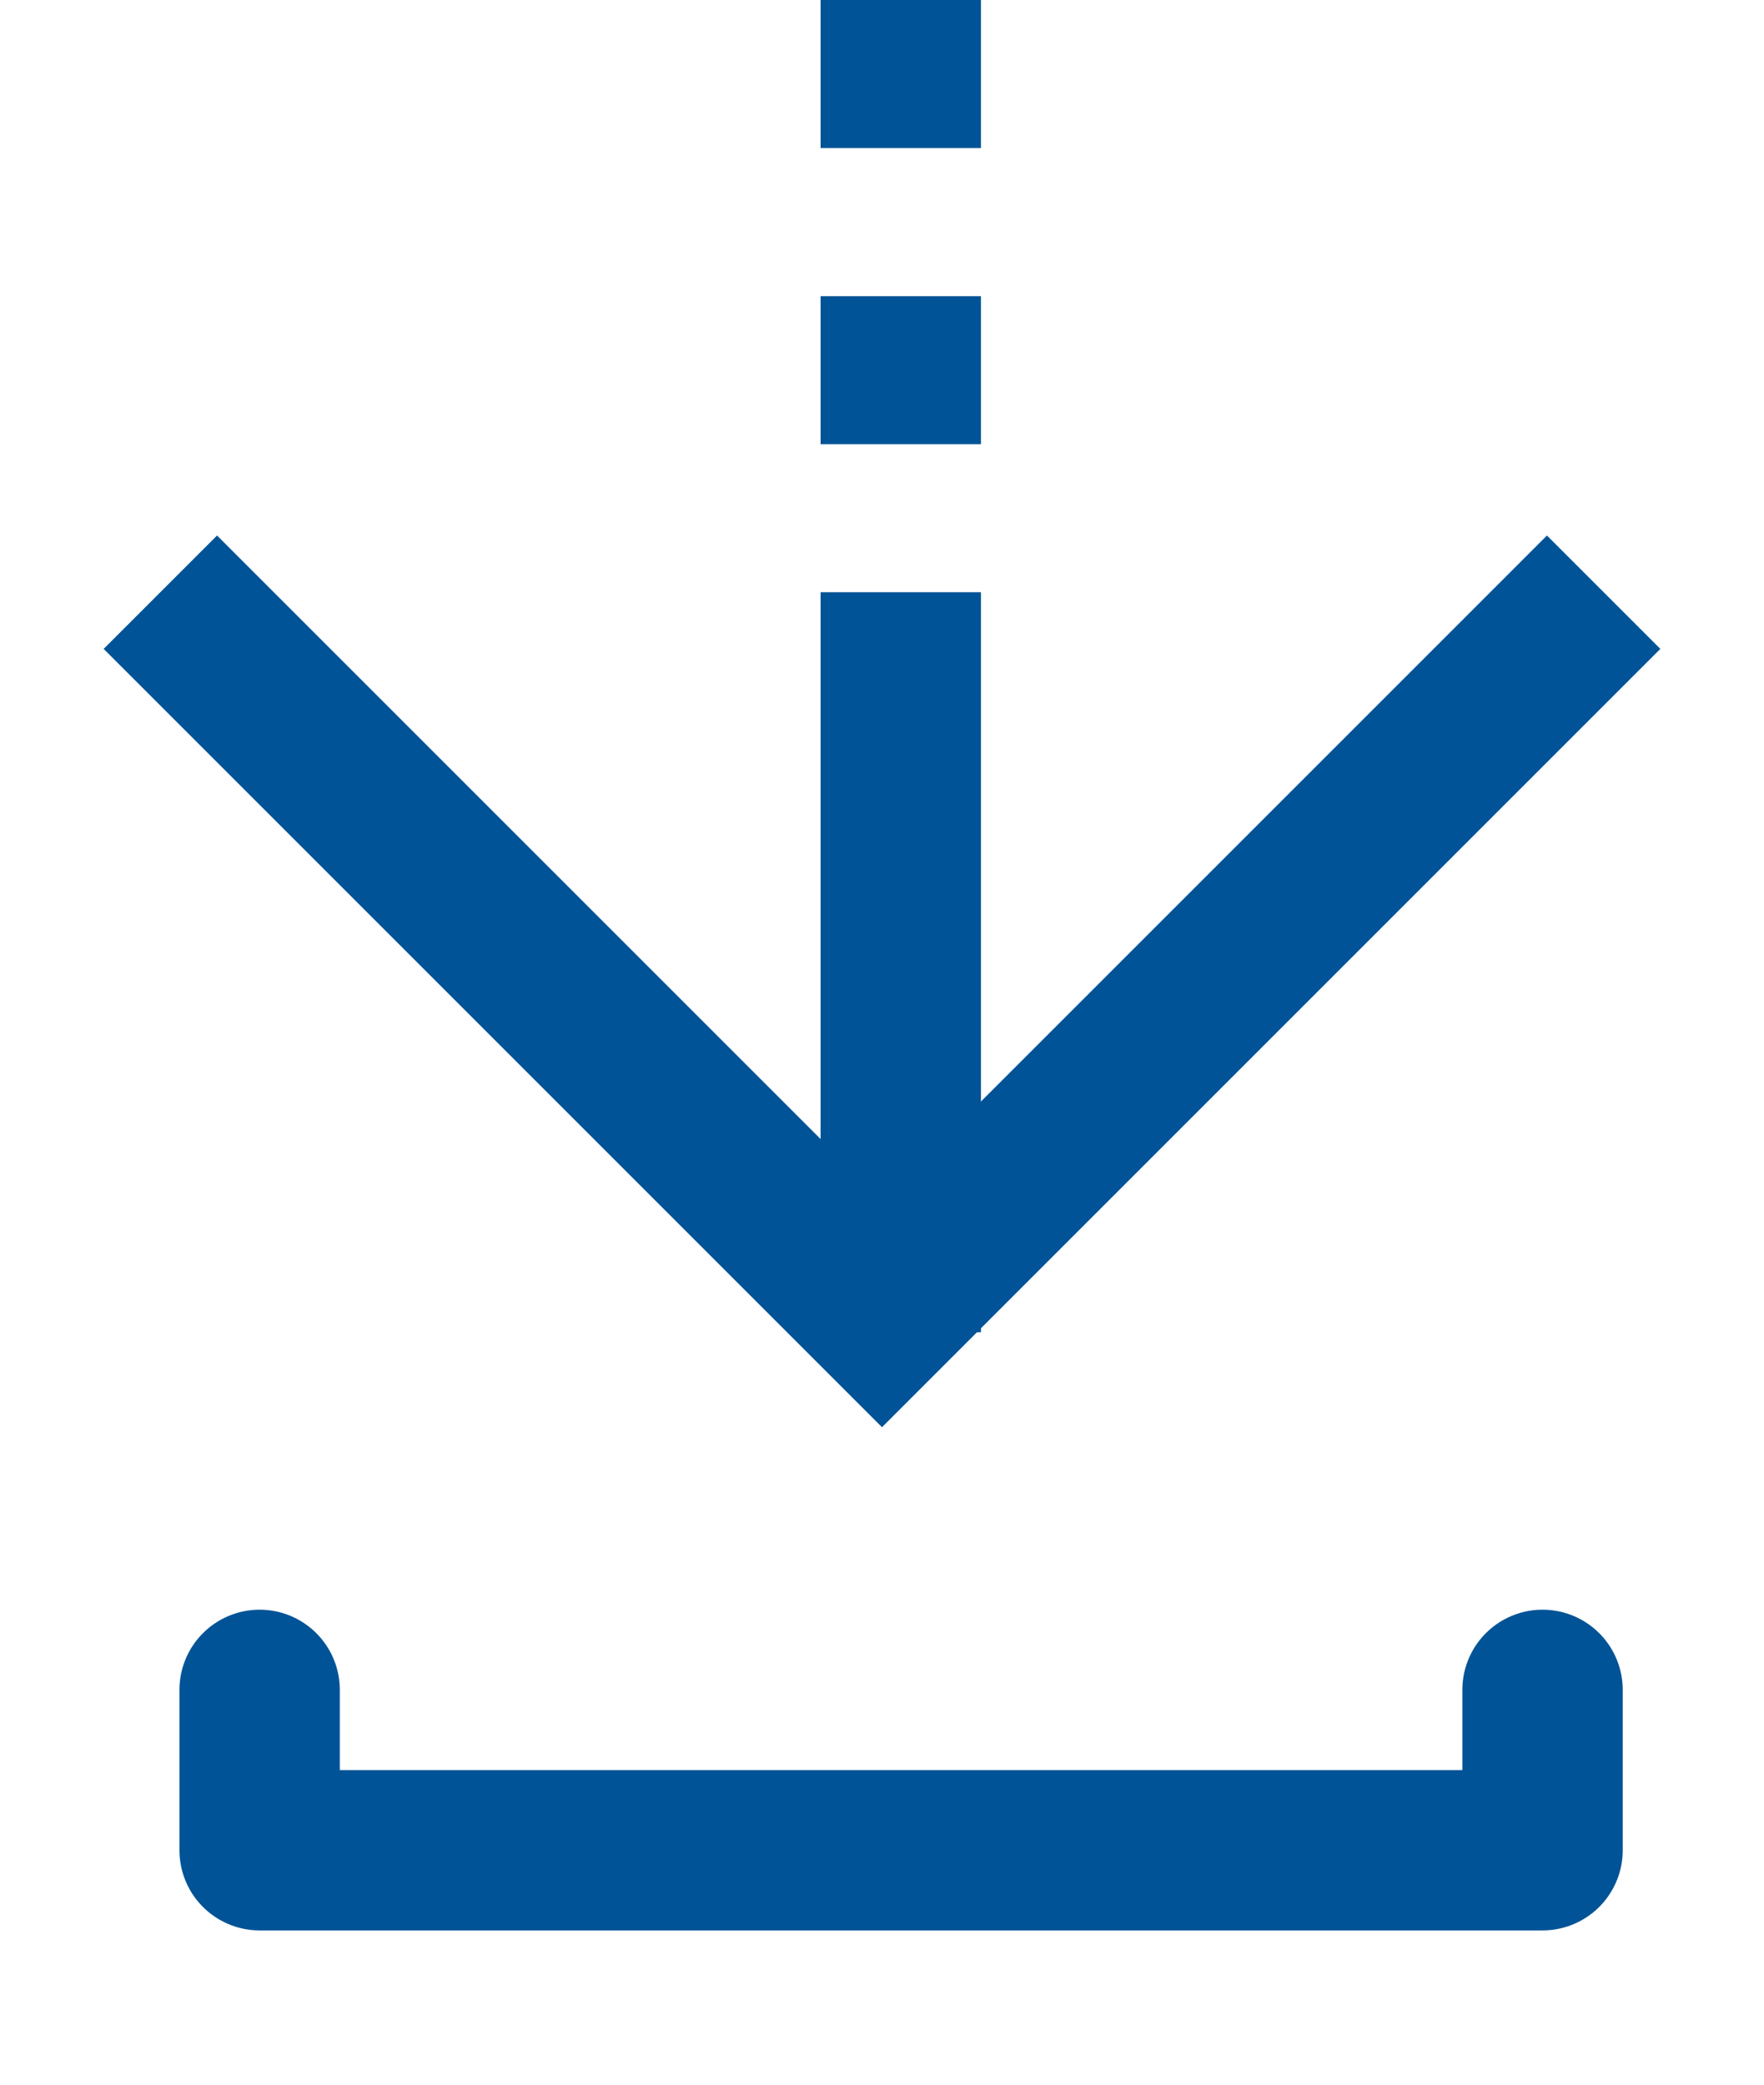 <svg width="11" height="13" viewBox="0 0 11 13" fill="none" xmlns="http://www.w3.org/2000/svg">
<path d="M1.619 10.538V11.538H9.619V10.538" stroke="#005396" stroke-linecap="round" stroke-linejoin="round"/>
<path d="M10 3.693L5.5 8.193L1 3.693" stroke="#005396"/>
<path d="M5.617 1.847V2.77" stroke="#005396"/>
<path d="M5.617 0V0.923" stroke="#005396"/>
<path d="M5.617 3.693L5.617 8.308" stroke="#005396"/>
</svg>
